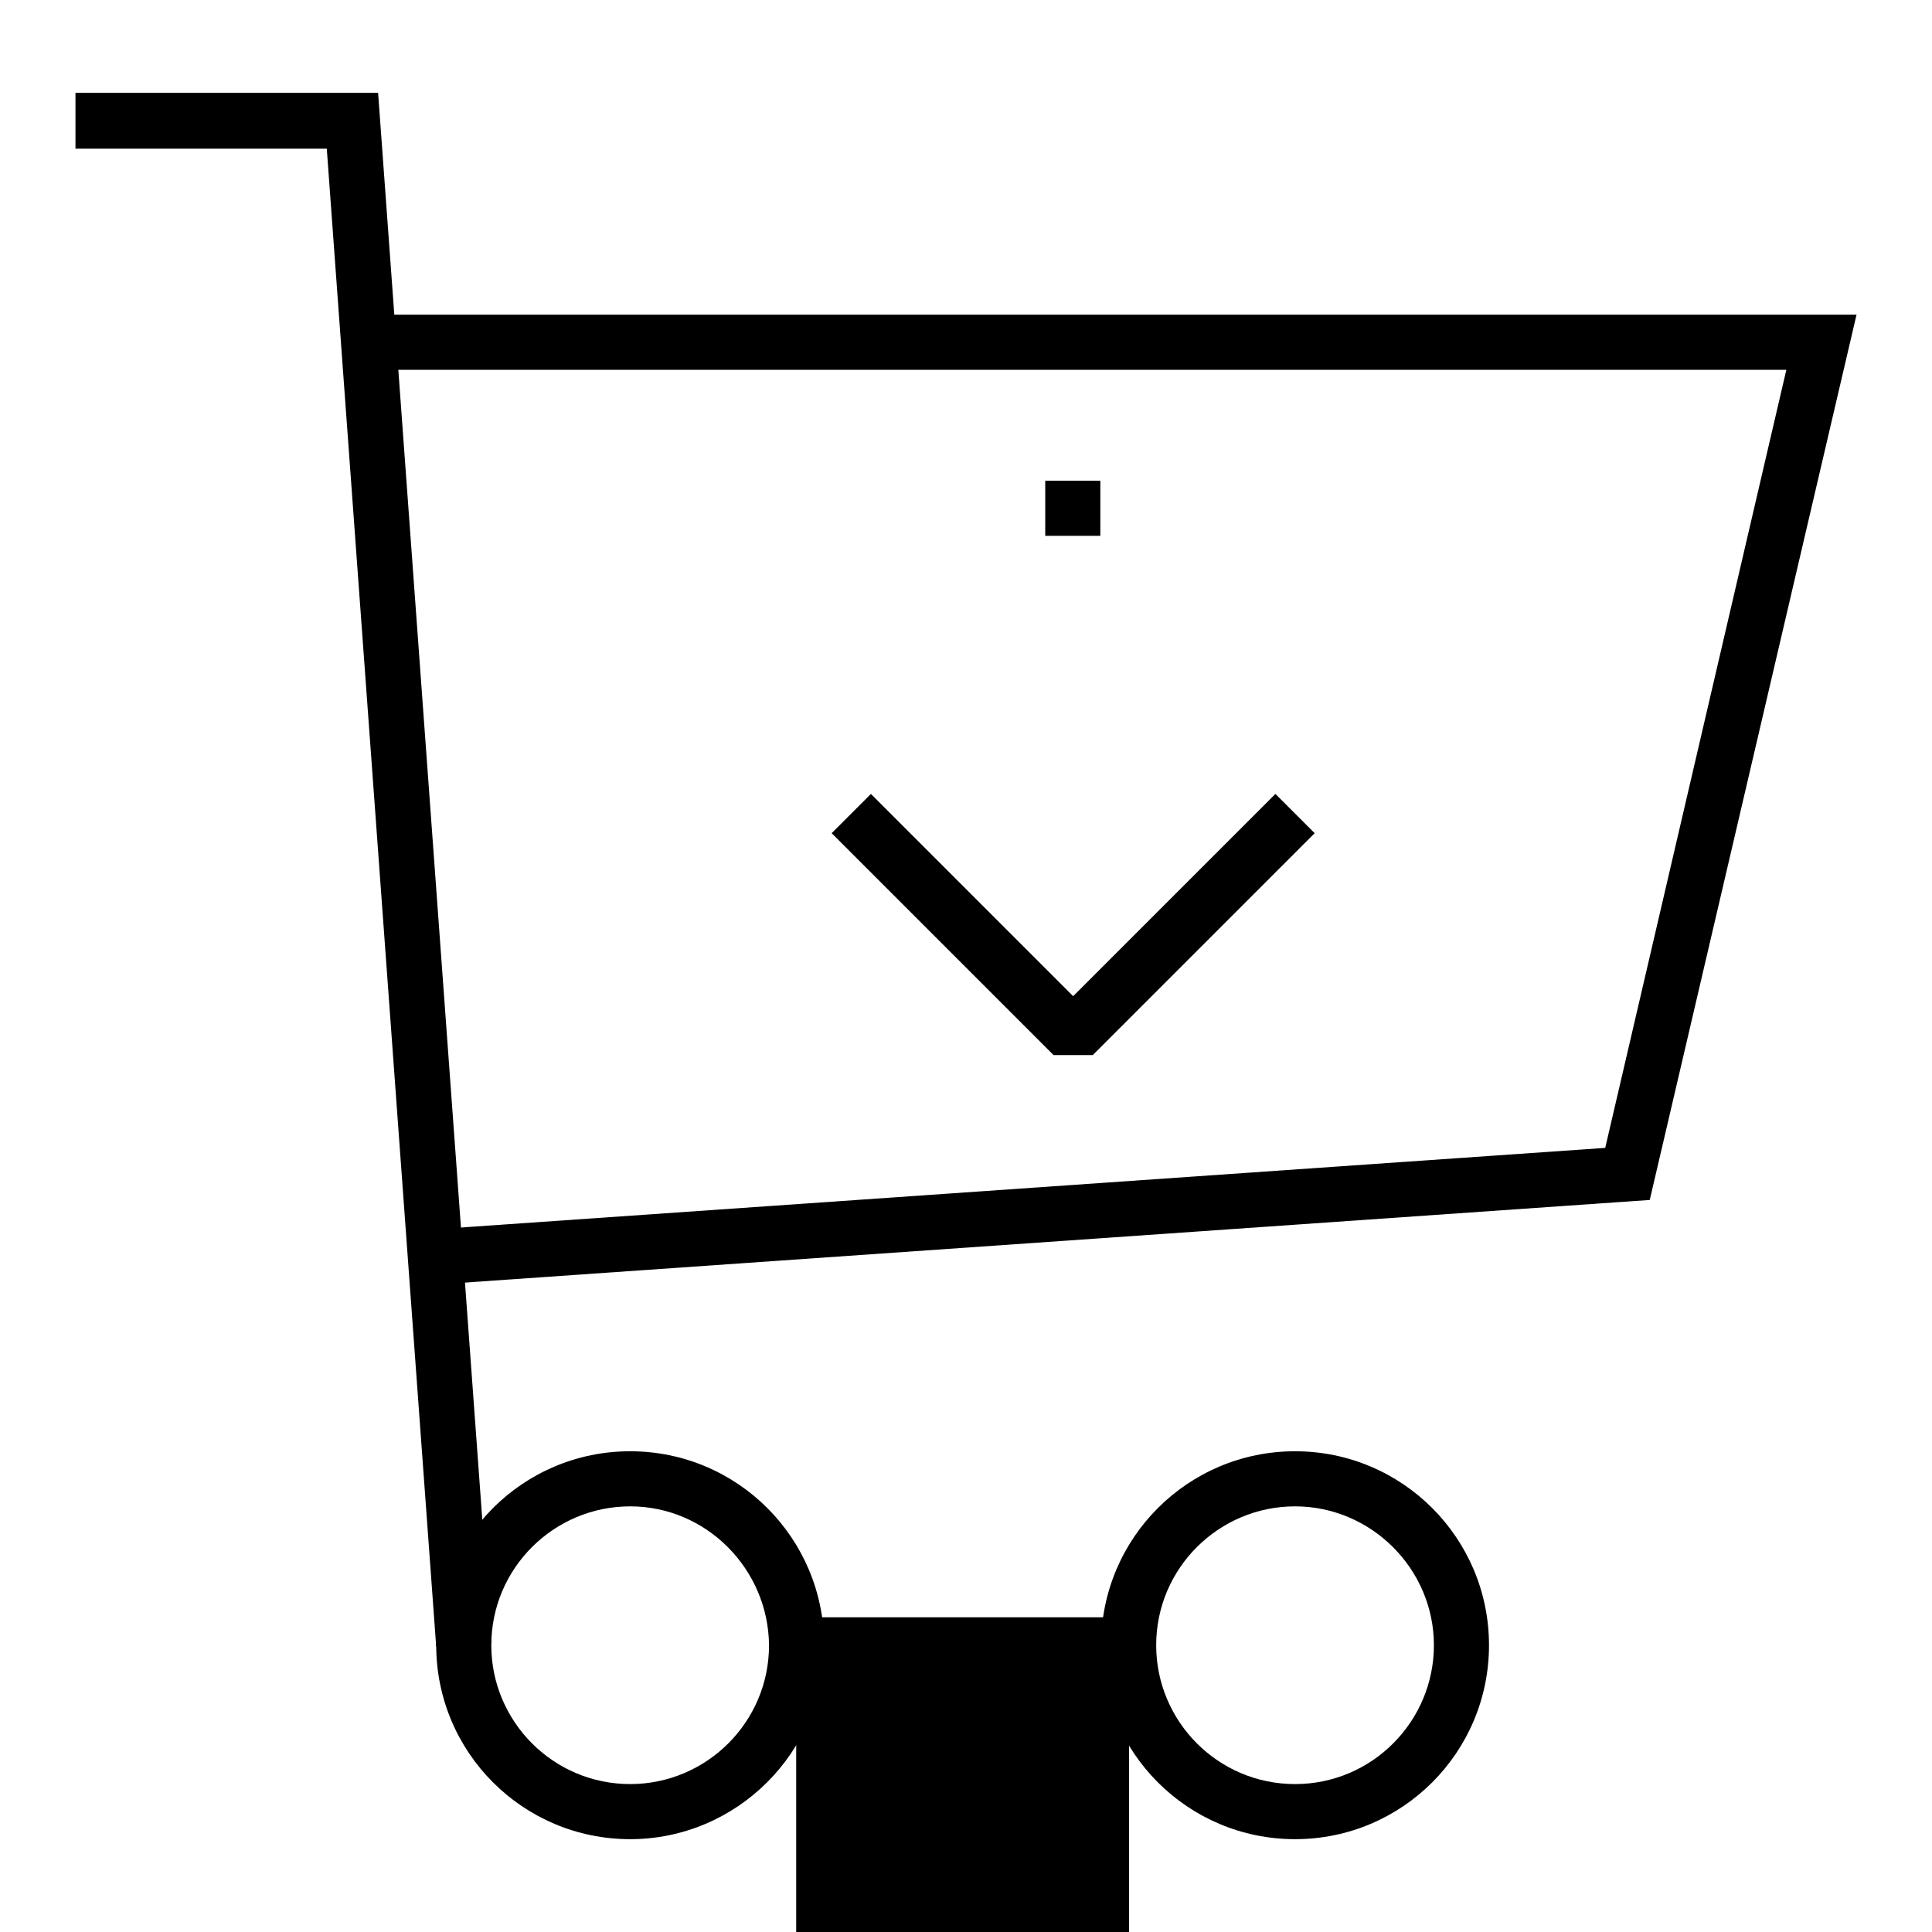 <?xml version="1.0" encoding="utf-8"?>
<!-- Svg Vector Icons : http://www.onlinewebfonts.com/icon -->
<!DOCTYPE svg PUBLIC "-//W3C//DTD SVG 1.1//EN" "http://www.w3.org/Graphics/SVG/1.1/DTD/svg11.dtd">
<svg version="1.1" xmlns="http://www.w3.org/2000/svg" xmlns:xlink="http://www.w3.org/1999/xlink" x="0px" y="0px" viewBox="0 0 256 256" enable-background="new 0 0 256 256" xml:space="preserve">
<g> <g> <path fill="#000000" d="M83.5,243.7c-14.2,0-25.7-11.5-25.7-25.7s11.5-25.7,25.7-25.7c14.2,0,25.7,11.5,25.7,25.7  S97.6,243.7,83.5,243.7z M83.5,199.6c-10.1,0-18.4,8.2-18.4,18.4c0,10.1,8.2,18.4,18.4,18.4c10.1,0,18.4-8.2,18.4-18.4  C101.8,207.9,93.6,199.6,83.5,199.6z"/> </g> <g> <path fill="#000000" d="M171.6,243.7c-14.2,0-25.7-11.5-25.7-25.7s11.5-25.7,25.7-25.7s25.7,11.5,25.7,25.7  S185.8,243.7,171.6,243.7z M171.6,199.6c-10.1,0-18.4,8.2-18.4,18.4c0,10.1,8.2,18.4,18.4,18.4S190,228.1,190,218  C190,207.9,181.7,199.6,171.6,199.6z"/> </g> <g> <path fill="#000000" d="M105.5 214.3h44.1v44.1h-44.1z"/> </g> <g> <path fill="#000000" d="M57.8 218.2L43.3 19.7 10 19.7 10 12.3 50.1 12.3 65.1 217.7 z"/> </g> <g> <path fill="#000000" d="M58 170.2L57.5 162.9 212.7 152.1 236.7 49 50.4 49 50.4 41.7 246 41.7 218.6 159 z"/> </g> <g> <path fill="#000000" d="M144.8 139.8L139.6 139.8 110.2 110.4 115.4 105.2 142.2 132 169 105.2 174.2 110.4 z"/> </g> <g> <path fill="#000000" d="M138.5 63.7h7.3v7.3h-7.3z"/> </g></g>
</svg>